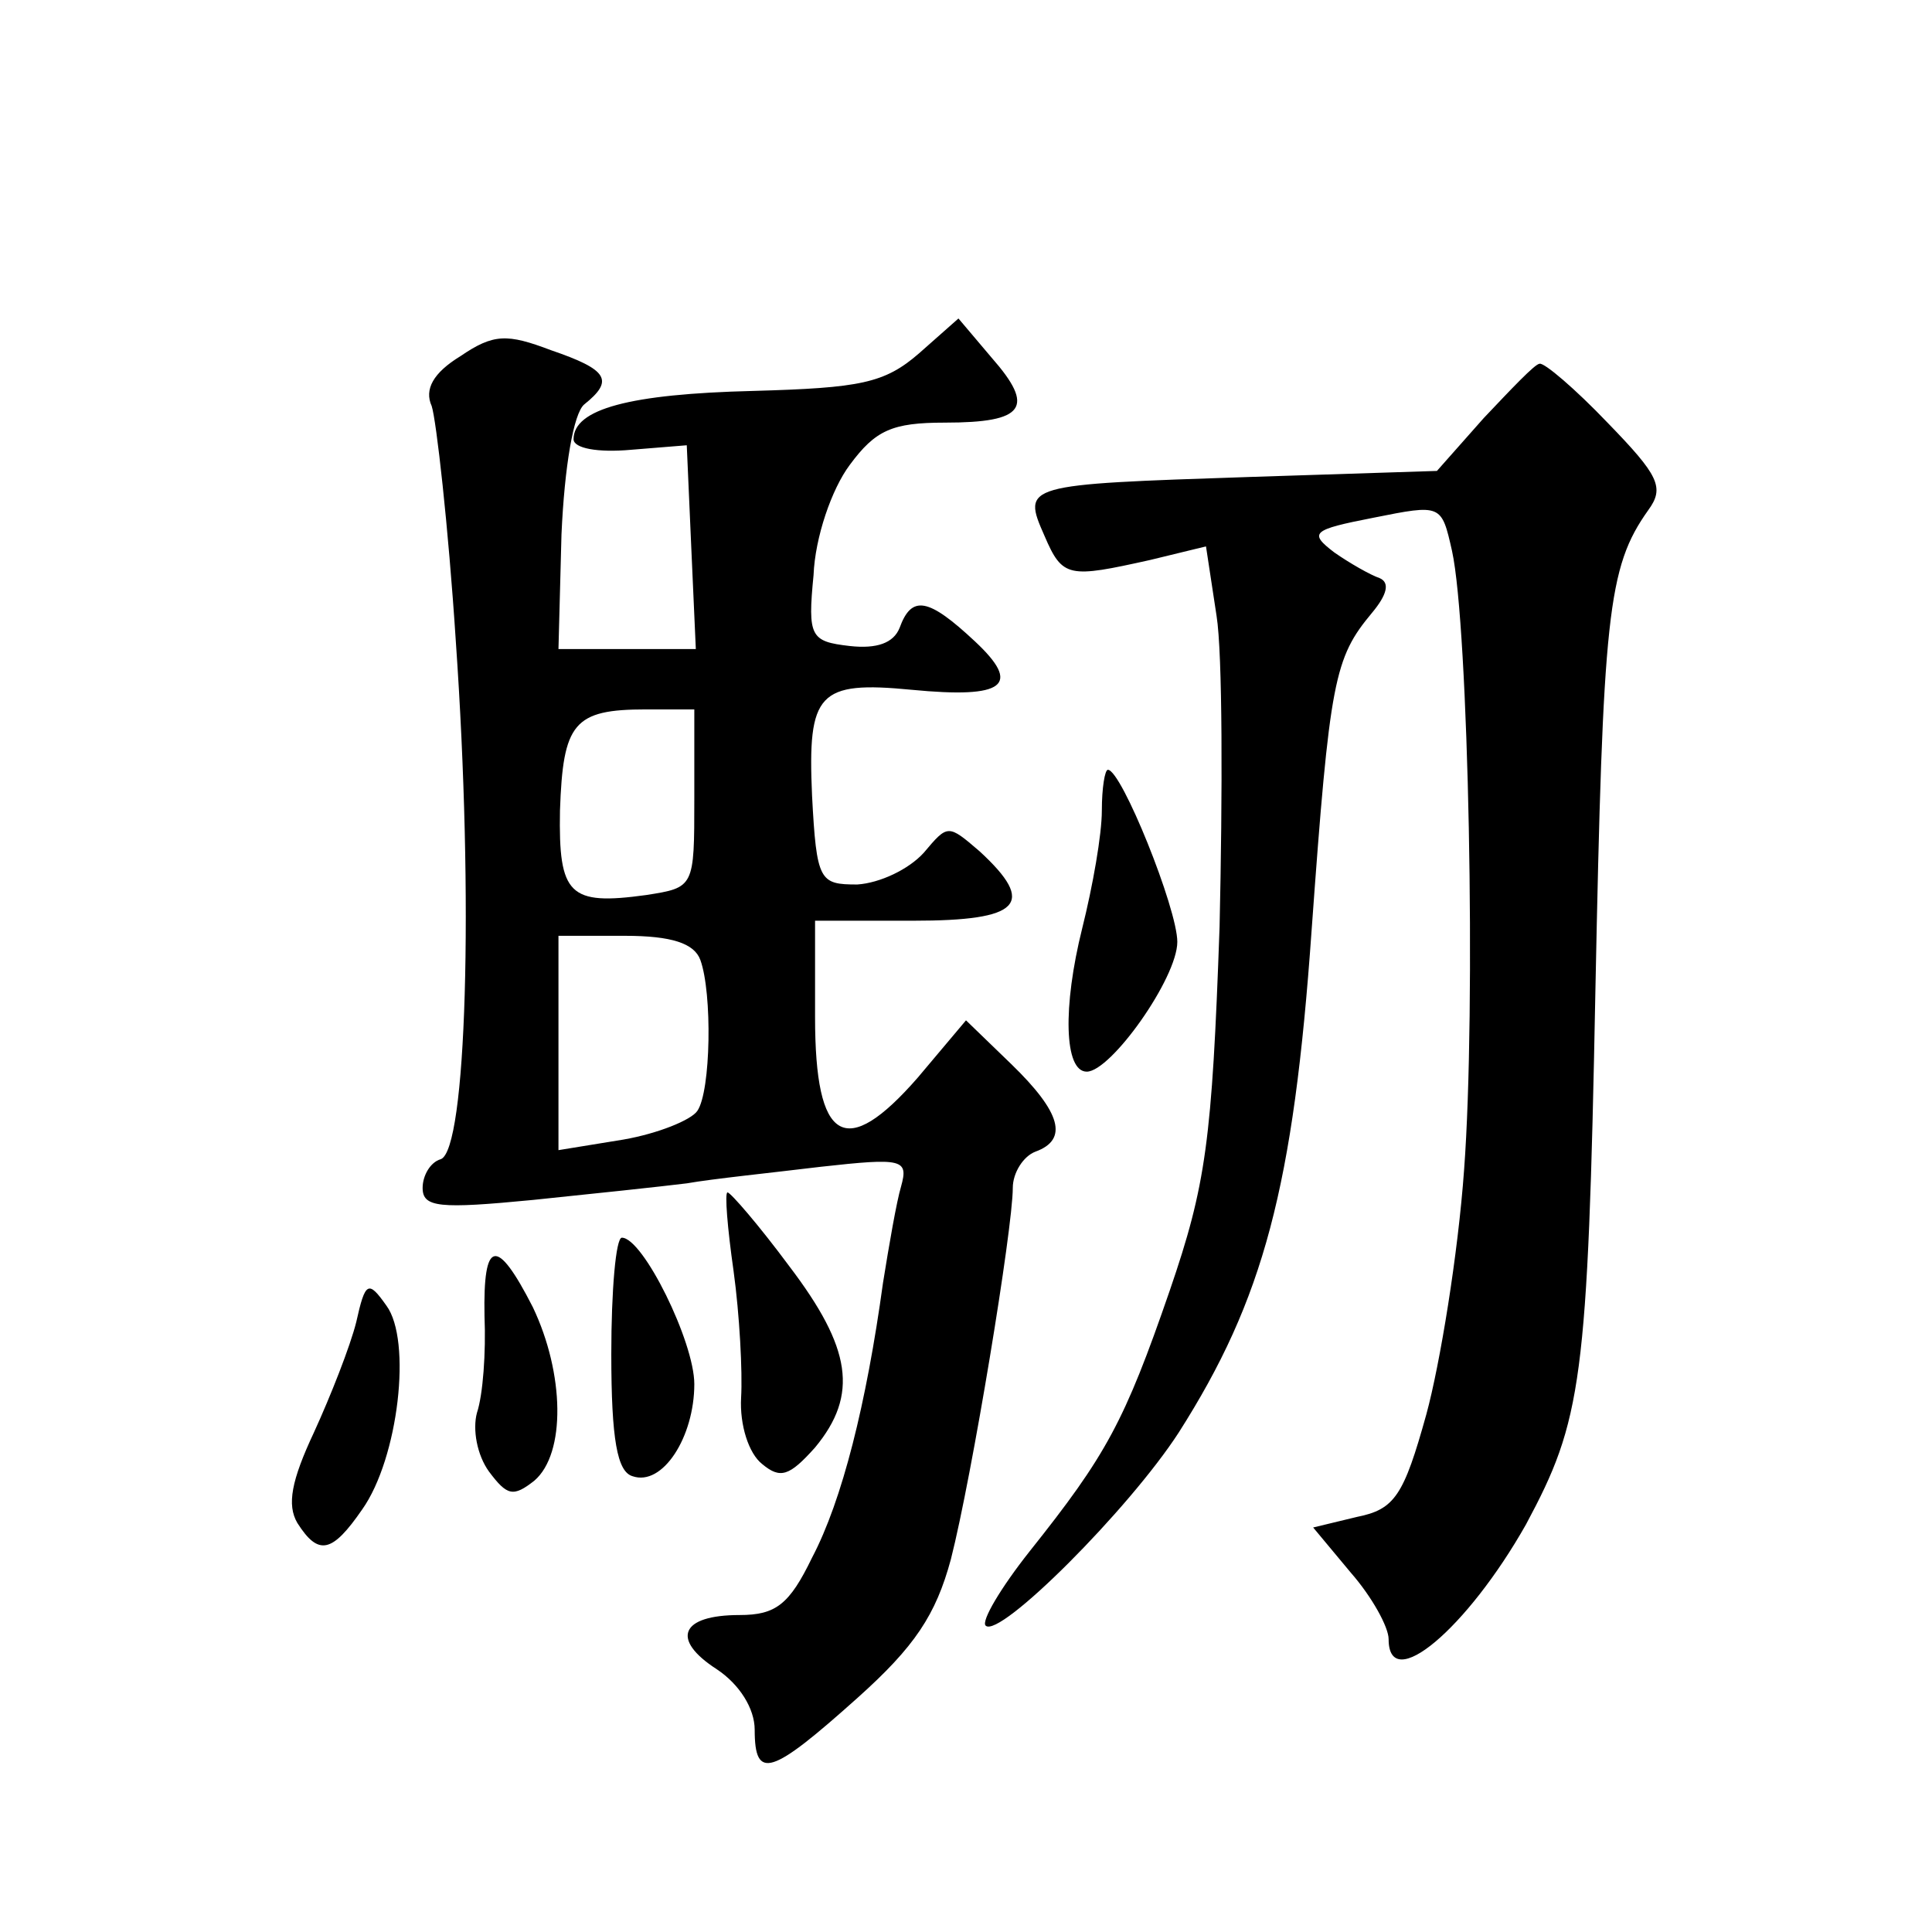 <?xml version="1.0" standalone="no"?>
<!DOCTYPE svg PUBLIC "-//W3C//DTD SVG 20010904//EN"
 "http://www.w3.org/TR/2001/REC-SVG-20010904/DTD/svg10.dtd">
<svg version="1.0" xmlns="http://www.w3.org/2000/svg"
 width="128pt" height="128pt" viewBox="0 0 128 128"
 preserveAspectRatio="xMidYMid meet">
<g transform="translate(0,128) scale(0.1,-0.1)"
fill="#0" stroke="none">
<path d="M609 1046 c-23 -20 -39 -23 -110 -25 -82 -2 -119 -12 -119 -32 0 -6 16
-9 38 -7 l37 3 3 -68 3 -67 -46 0 -45 0 2 76 c2 45 8 80 15 86 20 16 16 23 -22
36 -29 11 -38 11 -60 -4 -18 -11 -24 -22 -19 -33 3 -9 11 -79 16 -156 12 -172 7
-337 -10 -343 -7 -2 -12 -11 -12 -19 0 -13 11 -14 73 -8 39 4 86 9 102 11 17 3
56 7 89 11 54 6 58 5 53 -13 -3 -10 -8 -39 -12 -64 -11 -80 -27 -144 -47 -182 -15
-31 -24 -38 -48 -38 -39 0 -46 -16 -15 -36 15 -10 25 -26 25 -40 0 -34 11 -30 68
21 38 34 52 55 62 92 14 55 41 219 41 246 0 10 7 21 15 24 22 8 17 26 -16 58 l-30
29 -32 -38 c-48 -55 -68 -43 -68 40 l0 64 65 0 c71 0 82 11 44 46 -21 18 -21 18
-37 -1 -10 -11 -29 -20 -44 -21 -25 0 -27 2 -30 59 -3 68 4 76 66 70 62 -6 73 3
42 32 -31 29 -42 31 -50 9 -4 -10 -15 -14 -33 -12 -26 3 -28 6 -24 47 1 25 12 57
24 73 17 23 28 28 63 28 53 0 60 10 31 43 l-22 26 -26 -23z m-149 -295 c0 -59 0
-59 -32 -64 -51 -7 -58 0 -57 56 2 58 9 67 57 67 l32 0 0 -59z m4 -107 c8 -22 7
-87 -2 -100 -4 -6 -26 -15 -49 -19 l-43 -7 0 71 0 71 44 0 c31 0 46 -5 50 -16z
M983 1003 l-31 -35 -124 -4 c-150 -5 -151 -5 -136 -39 12 -28 16 -28 70 -16 l37
9 7 -46 c4 -25 4 -118 2 -206 -5 -142 -9 -171 -33 -241 -30 -87 -42 -109 -93 -173
-19 -24 -32 -46 -29 -49 9 -9 95 77 128 128 56 88 76 162 88 333 12 166 15 180
40 210 10 12 12 20 5 23 -6 2 -20 10 -30 17 -17 13 -15 15 26 23 45 9 45 9 52 -22
11 -50 16 -303 8 -410 -4 -56 -16 -129 -25 -162 -15 -54 -21 -63 -46 -68 l-29 -7
25 -30 c14 -16 25 -36 25 -44 0 -37 52 7 91 76 37 69 41 94 46 354 5 249 8 280
35 318 11 15 7 23 -27 58 -21 22 -42 40 -45 39 -3 0 -19 -17 -37 -36z M730 743
c0 -16 -6 -50 -13 -78 -13 -52 -12 -95 3 -95 16 0 60 62 60 86 0 22 -37 114 -46
114 -2 0 -4 -12 -4 -27z M486 438 c4 -29 6 -67 5 -84 -1 -18 5 -37 14 -44 12 -10
18 -8 35 11 29 35 24 66 -17 120 -20 27 -39 49 -41 49 -2 0 0 -24 4 -52z M405 383
c0 -57 4 -78 14 -81 20 -7 41 26 41 61 0 28 -34 97 -48 97 -4 0 -7 -35 -7 -77z
M321 408 c1 -24 -1 -52 -5 -64 -3 -11 0 -28 8 -39 12 -16 16 -17 30 -6 21 18 20
71 -1 115 -24 47 -33 45 -32 -6z M236 404 c-4 -16 -17 -49 -28 -73 -15 -32 -18
-48 -11 -60 14 -22 23 -20 43 9 24 34 33 112 16 135 -12 17 -14 16 -20 -11z"/>
</g>
</svg>

